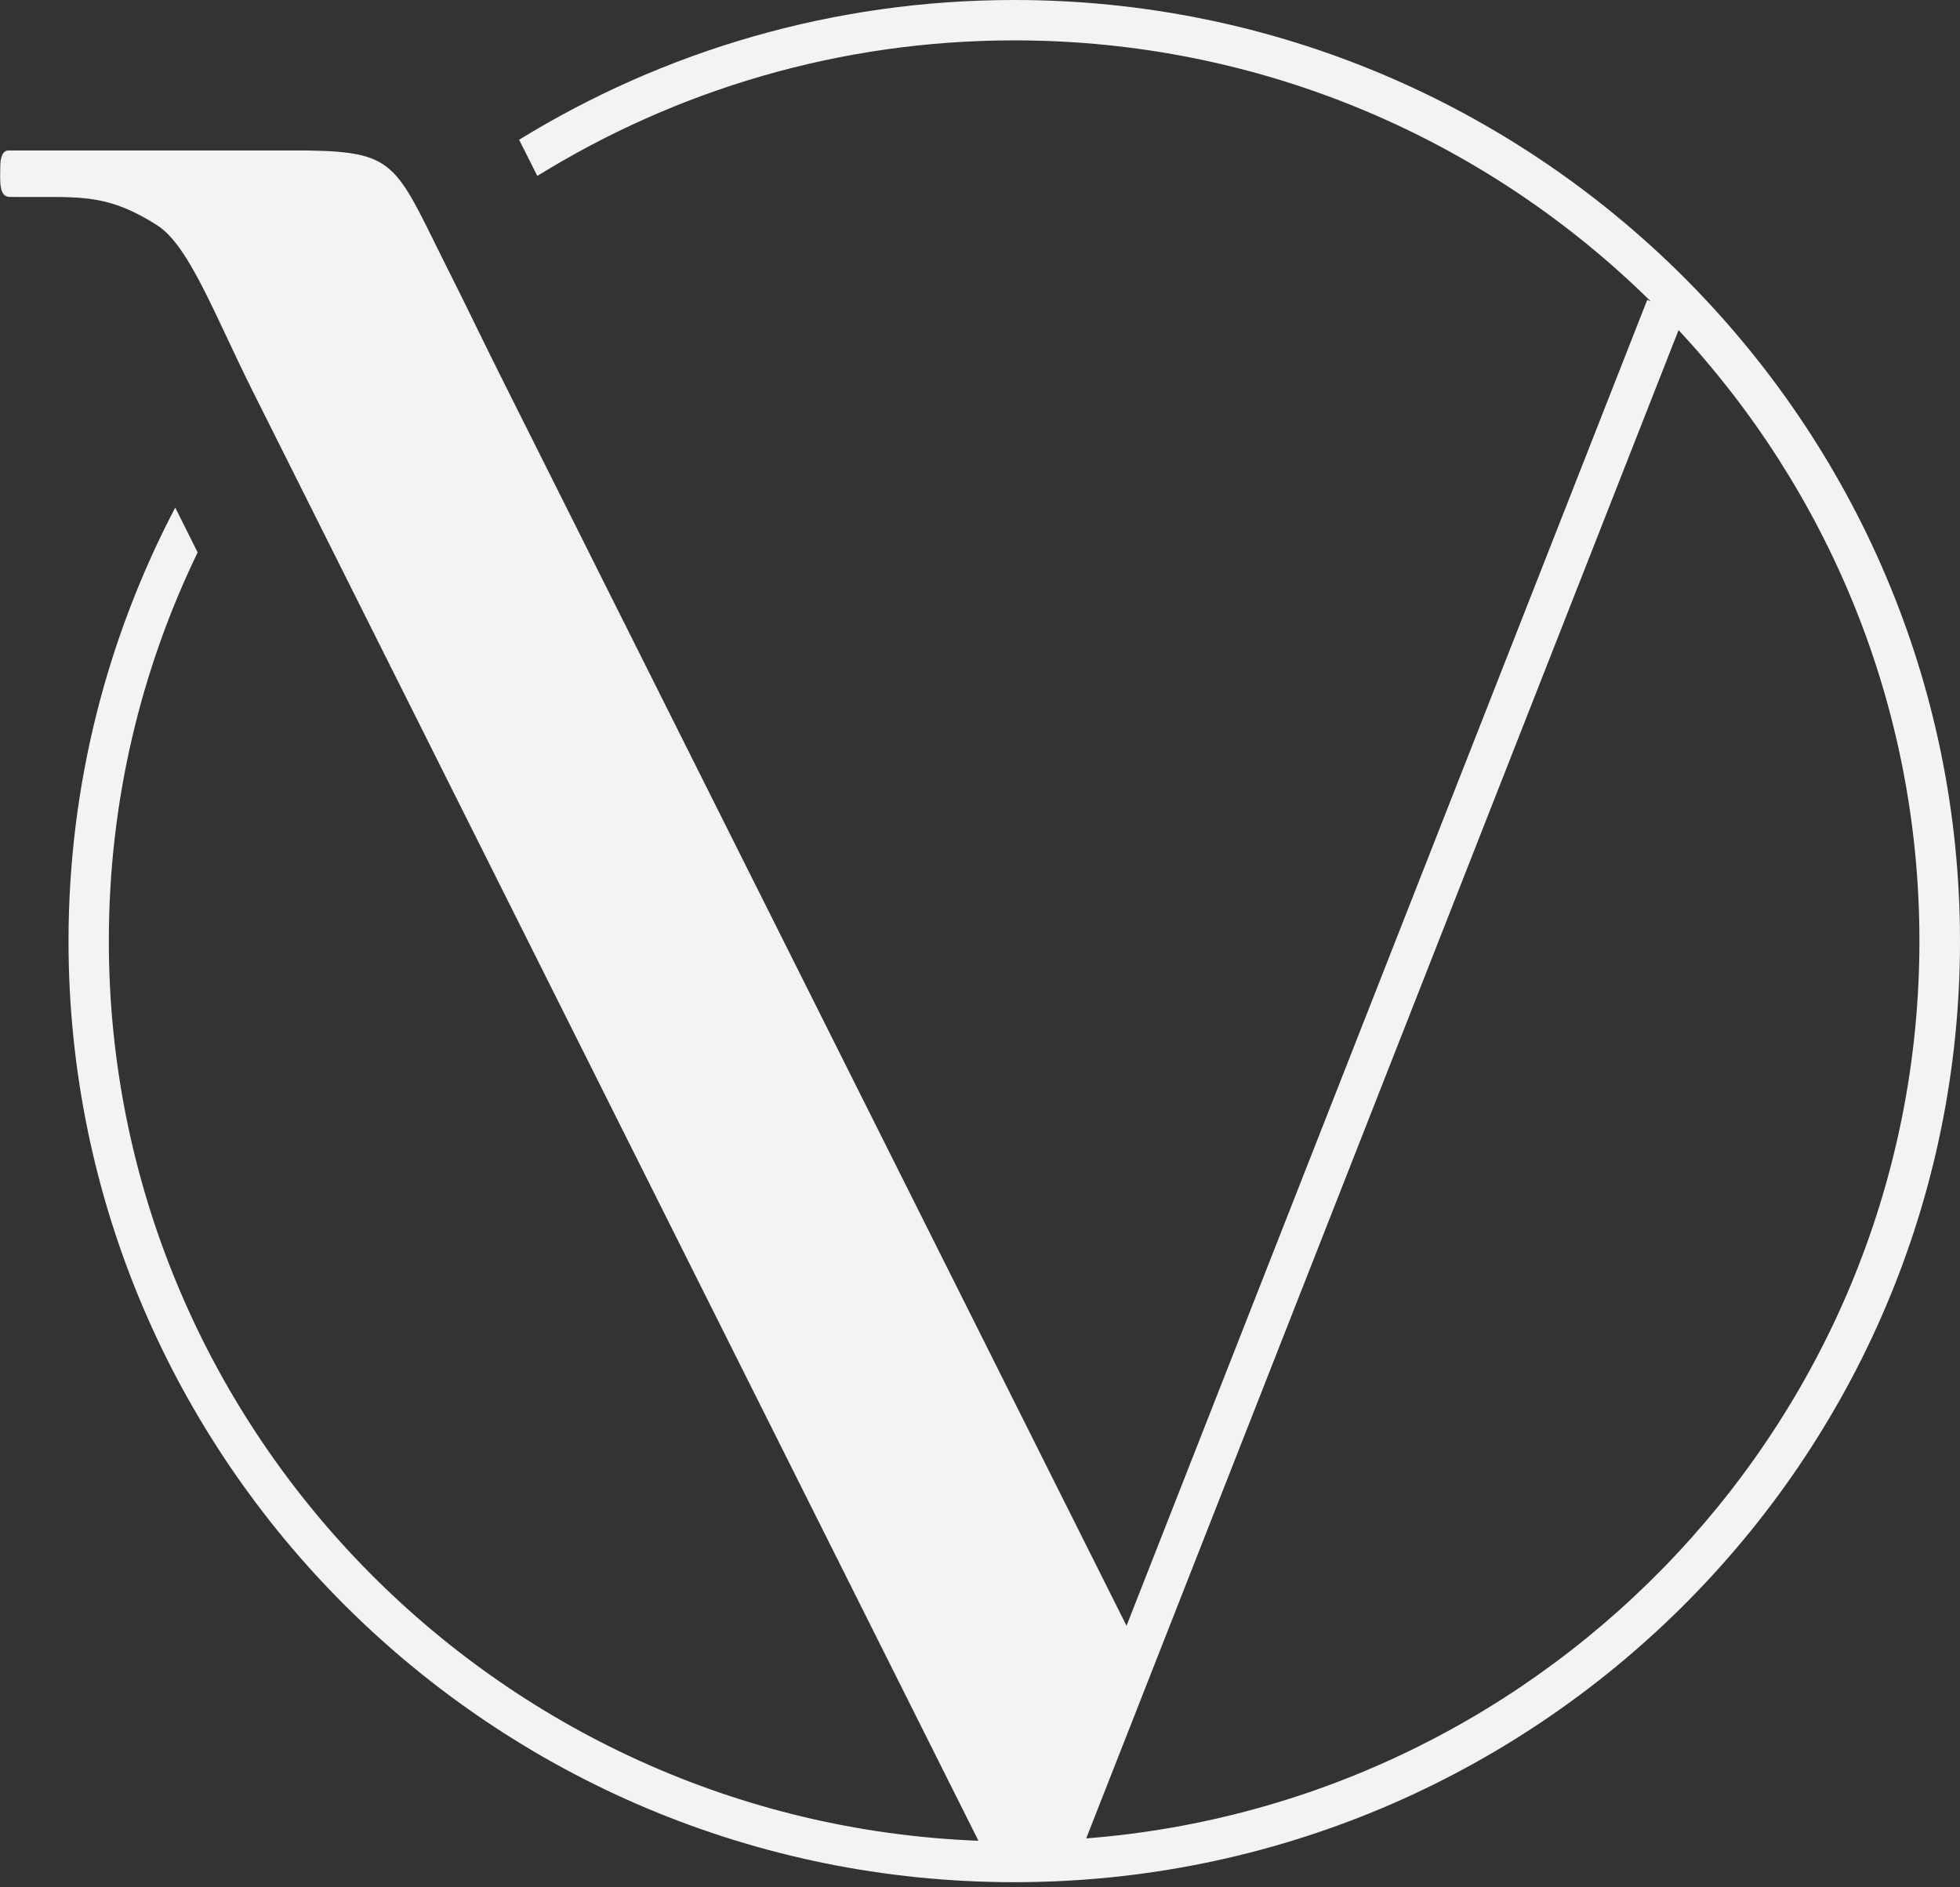<svg width="377" height="363" viewBox="0 0 377 363" fill="none" xmlns="http://www.w3.org/2000/svg"><rect x="0" y="0" width="377" height="363" fill="#333333" stroke="none"/><path d="M195.09 0c-34.923 0-67.514 9.834-95.239 26.88l3.498 6.96c26.66-16.491 58.086-26.073 91.741-26.073 47.695 0 90.93 19.164 122.406 50.18l-.659-.253-100.155 255.034L97.266 74.286c-3.953-7.867-7.552-15.382-10.238-20.727C76.08 31.923 76.942 29.25 59.303 28.948H1.52c-.963.1-1.47 1.16-1.47 3.227 0 2.22-.354 5.649 1.724 5.7 12.975.201 18.094-1.11 28.434 5.446 6.133 3.883 11 17.096 18.348 31.823l139.64 278.938C95.34 350.502 20.934 274.249 20.934 181c0-26.779 6.133-52.096 17.08-74.74l-4.307-8.624C20.63 122.6 13.179 150.943 13.179 181.05c0 99.805 81.604 181 181.911 181s181.911-81.195 181.911-181C377.001 81.246 295.397 0 195.09 0m13.837 353.628L322.868 63.494c28.739 30.915 46.327 72.218 46.327 117.506 0 90.878-70.706 165.618-160.268 172.628" fill="#F3F3F2"/></svg>